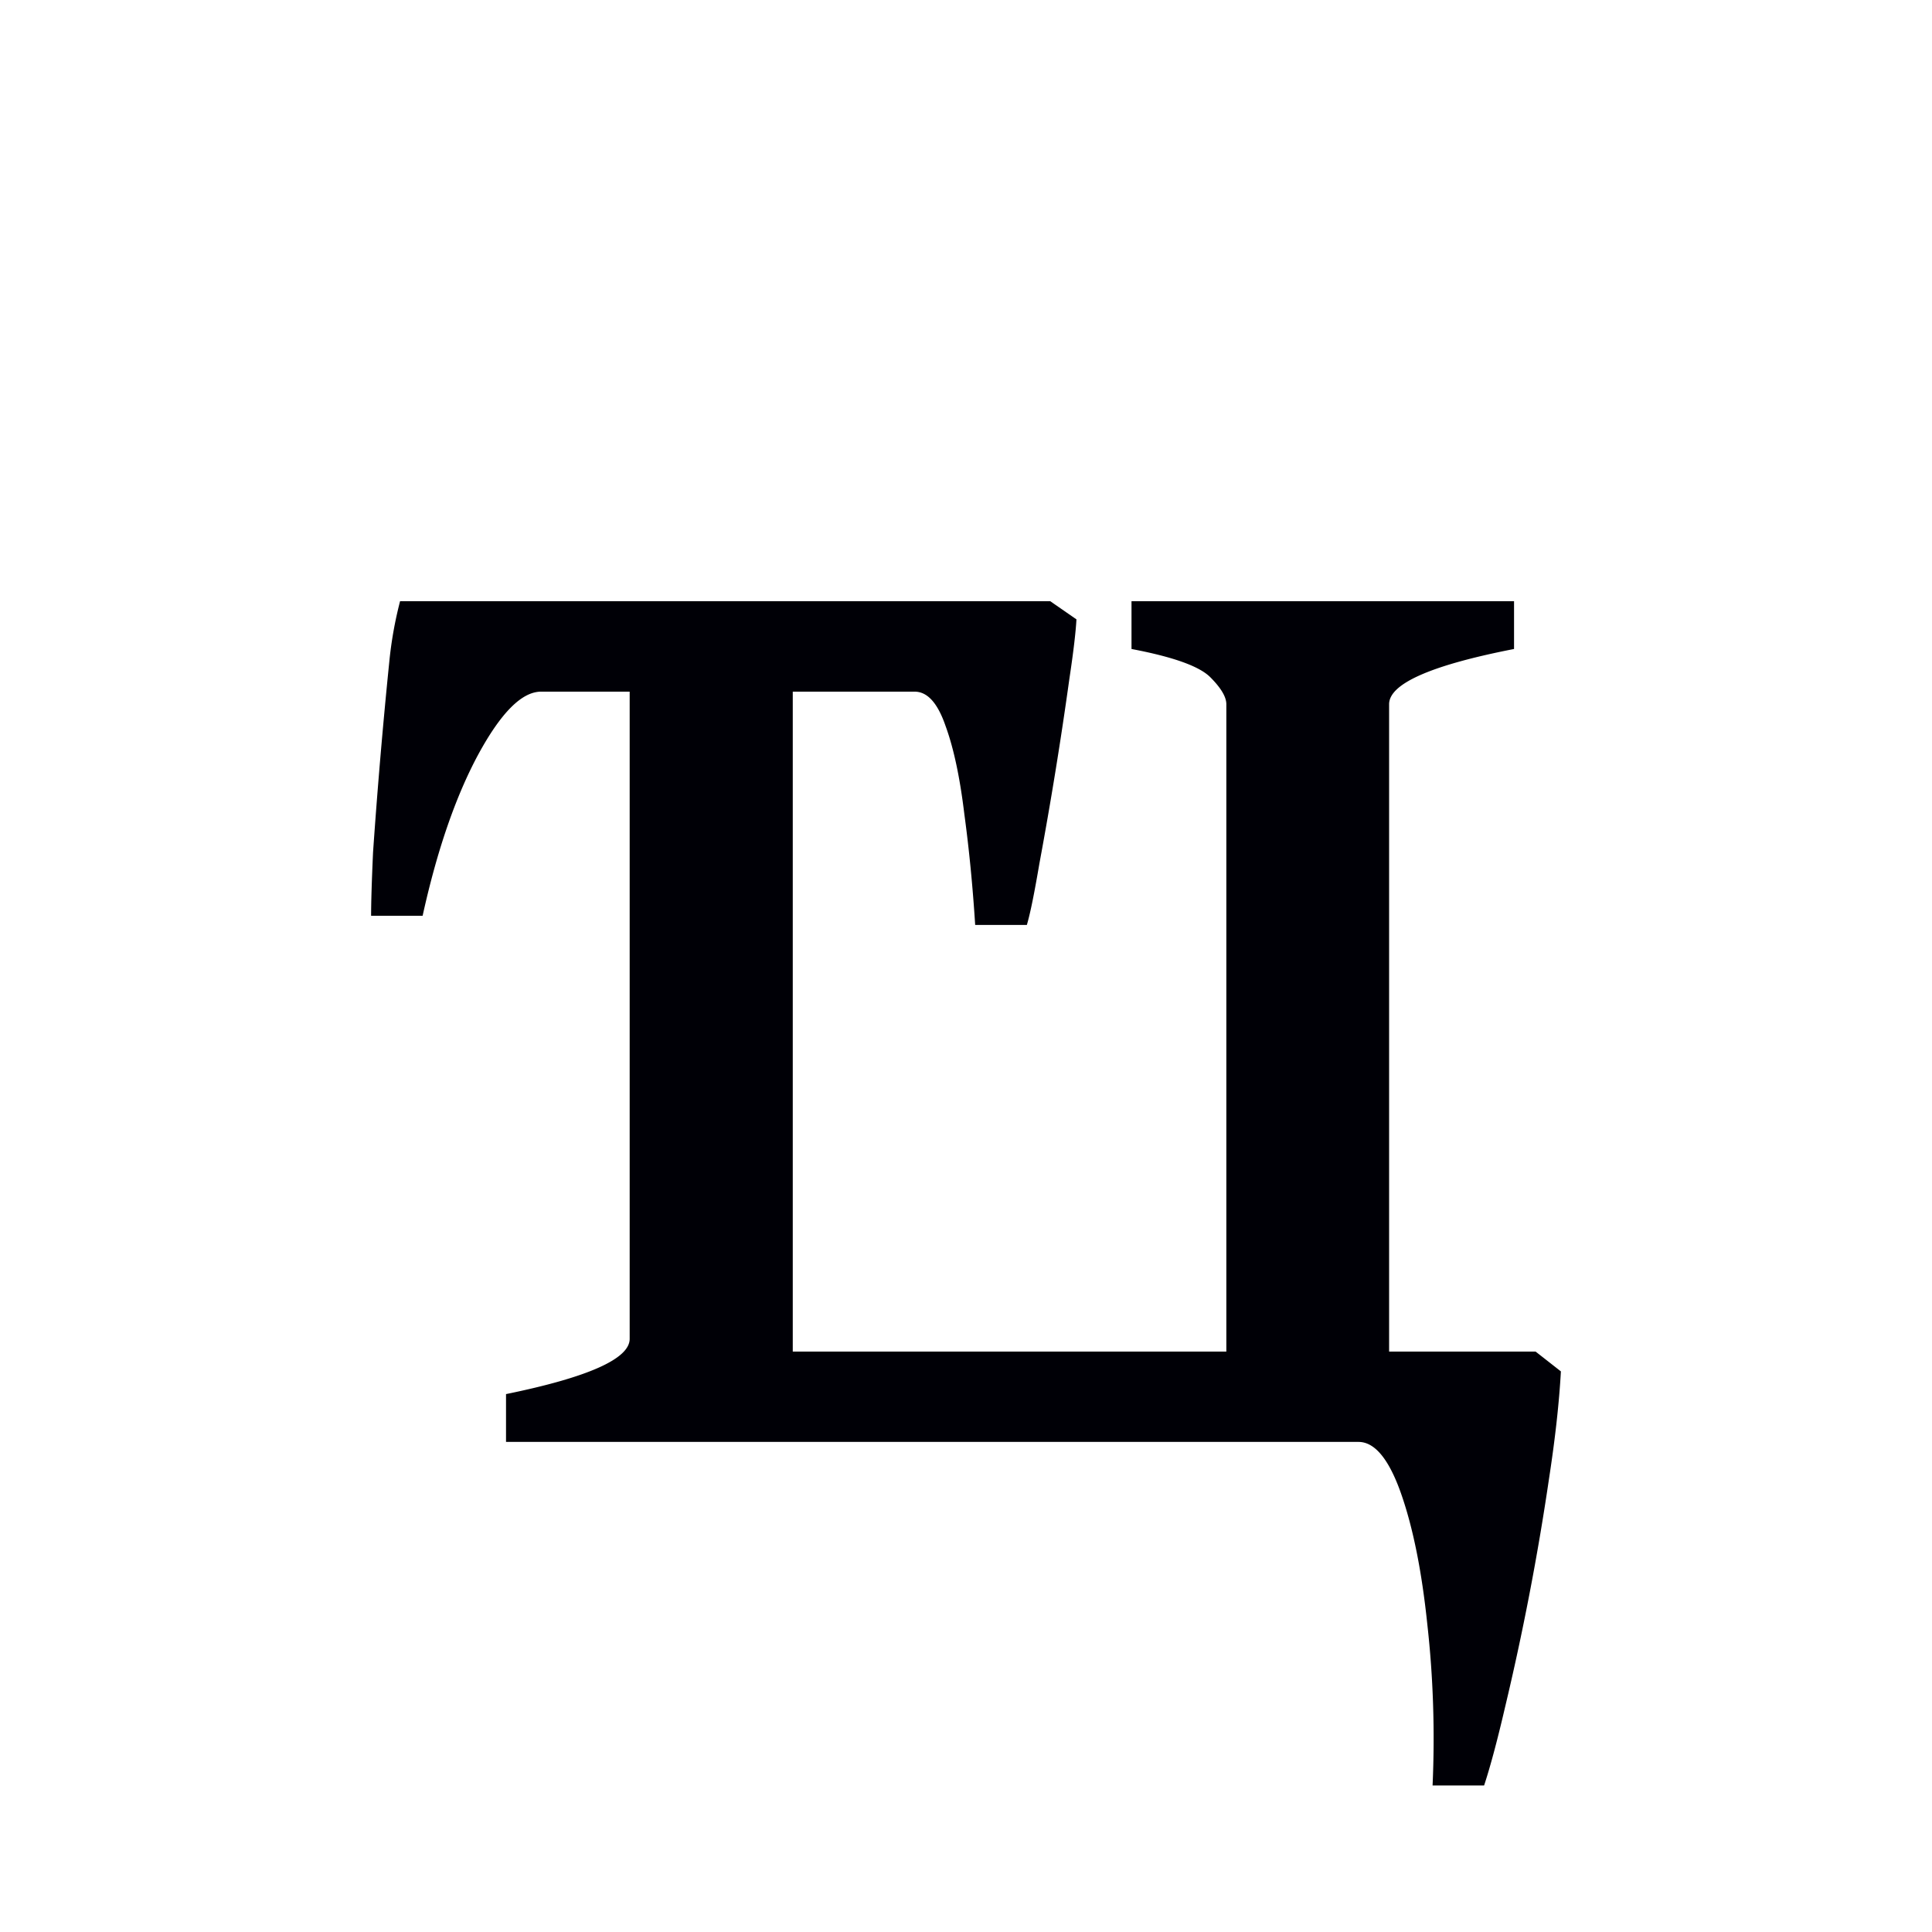 <svg width="16" height="16" viewBox="0 0 12 12" xmlns="http://www.w3.org/2000/svg"><path style="font-style:normal;font-variant:normal;font-weight:400;font-stretch:normal;font-size:11.5px;line-height:0;font-family:'Gentium Book Plus';-inkscape-font-specification:'Gentium Book Plus';font-variant-ligatures:normal;font-variant-caps:normal;font-variant-numeric:normal;font-feature-settings:normal;text-align:start;writing-mode:lr-tb;text-anchor:start;fill:#000006;fill-opacity:1;stroke:none;stroke-width:.15;stroke-linecap:square;stroke-linejoin:bevel;stroke-miterlimit:4;stroke-dasharray:none;stroke-dashoffset:0;stroke-opacity:1;paint-order:markers stroke fill" d="M2.485 3.734a2.441 2.441 0 0 0-.067.376 36.988 36.988 0 0 0-.101 1.185c-.008.18-.012.31-.012.393h.32c.09-.408.205-.74.344-.999.142-.262.272-.393.392-.393h.55v4.02c0 .123-.255.238-.768.343v.297h5.295c.101 0 .189.107.264.32.075.214.129.484.163.81.037.329.048.664.033 1.004h.32c.037-.112.08-.271.128-.477a16.367 16.367 0 0 0 .275-1.427c.038-.247.063-.47.074-.668l-.157-.123h-.91V4.374c0-.127.259-.242.776-.343v-.297H7.028v.297c.258.049.421.107.489.175.067.067.1.123.1.168v4.021H4.924V4.296h.757c.079 0 .143.07.192.213.052.142.09.326.117.55.03.221.052.45.067.686h.321c.023-.078.048-.206.078-.382a25.479 25.479 0 0 0 .186-1.146c.026-.172.04-.295.044-.37l-.163-.113H2.485z"/></svg>